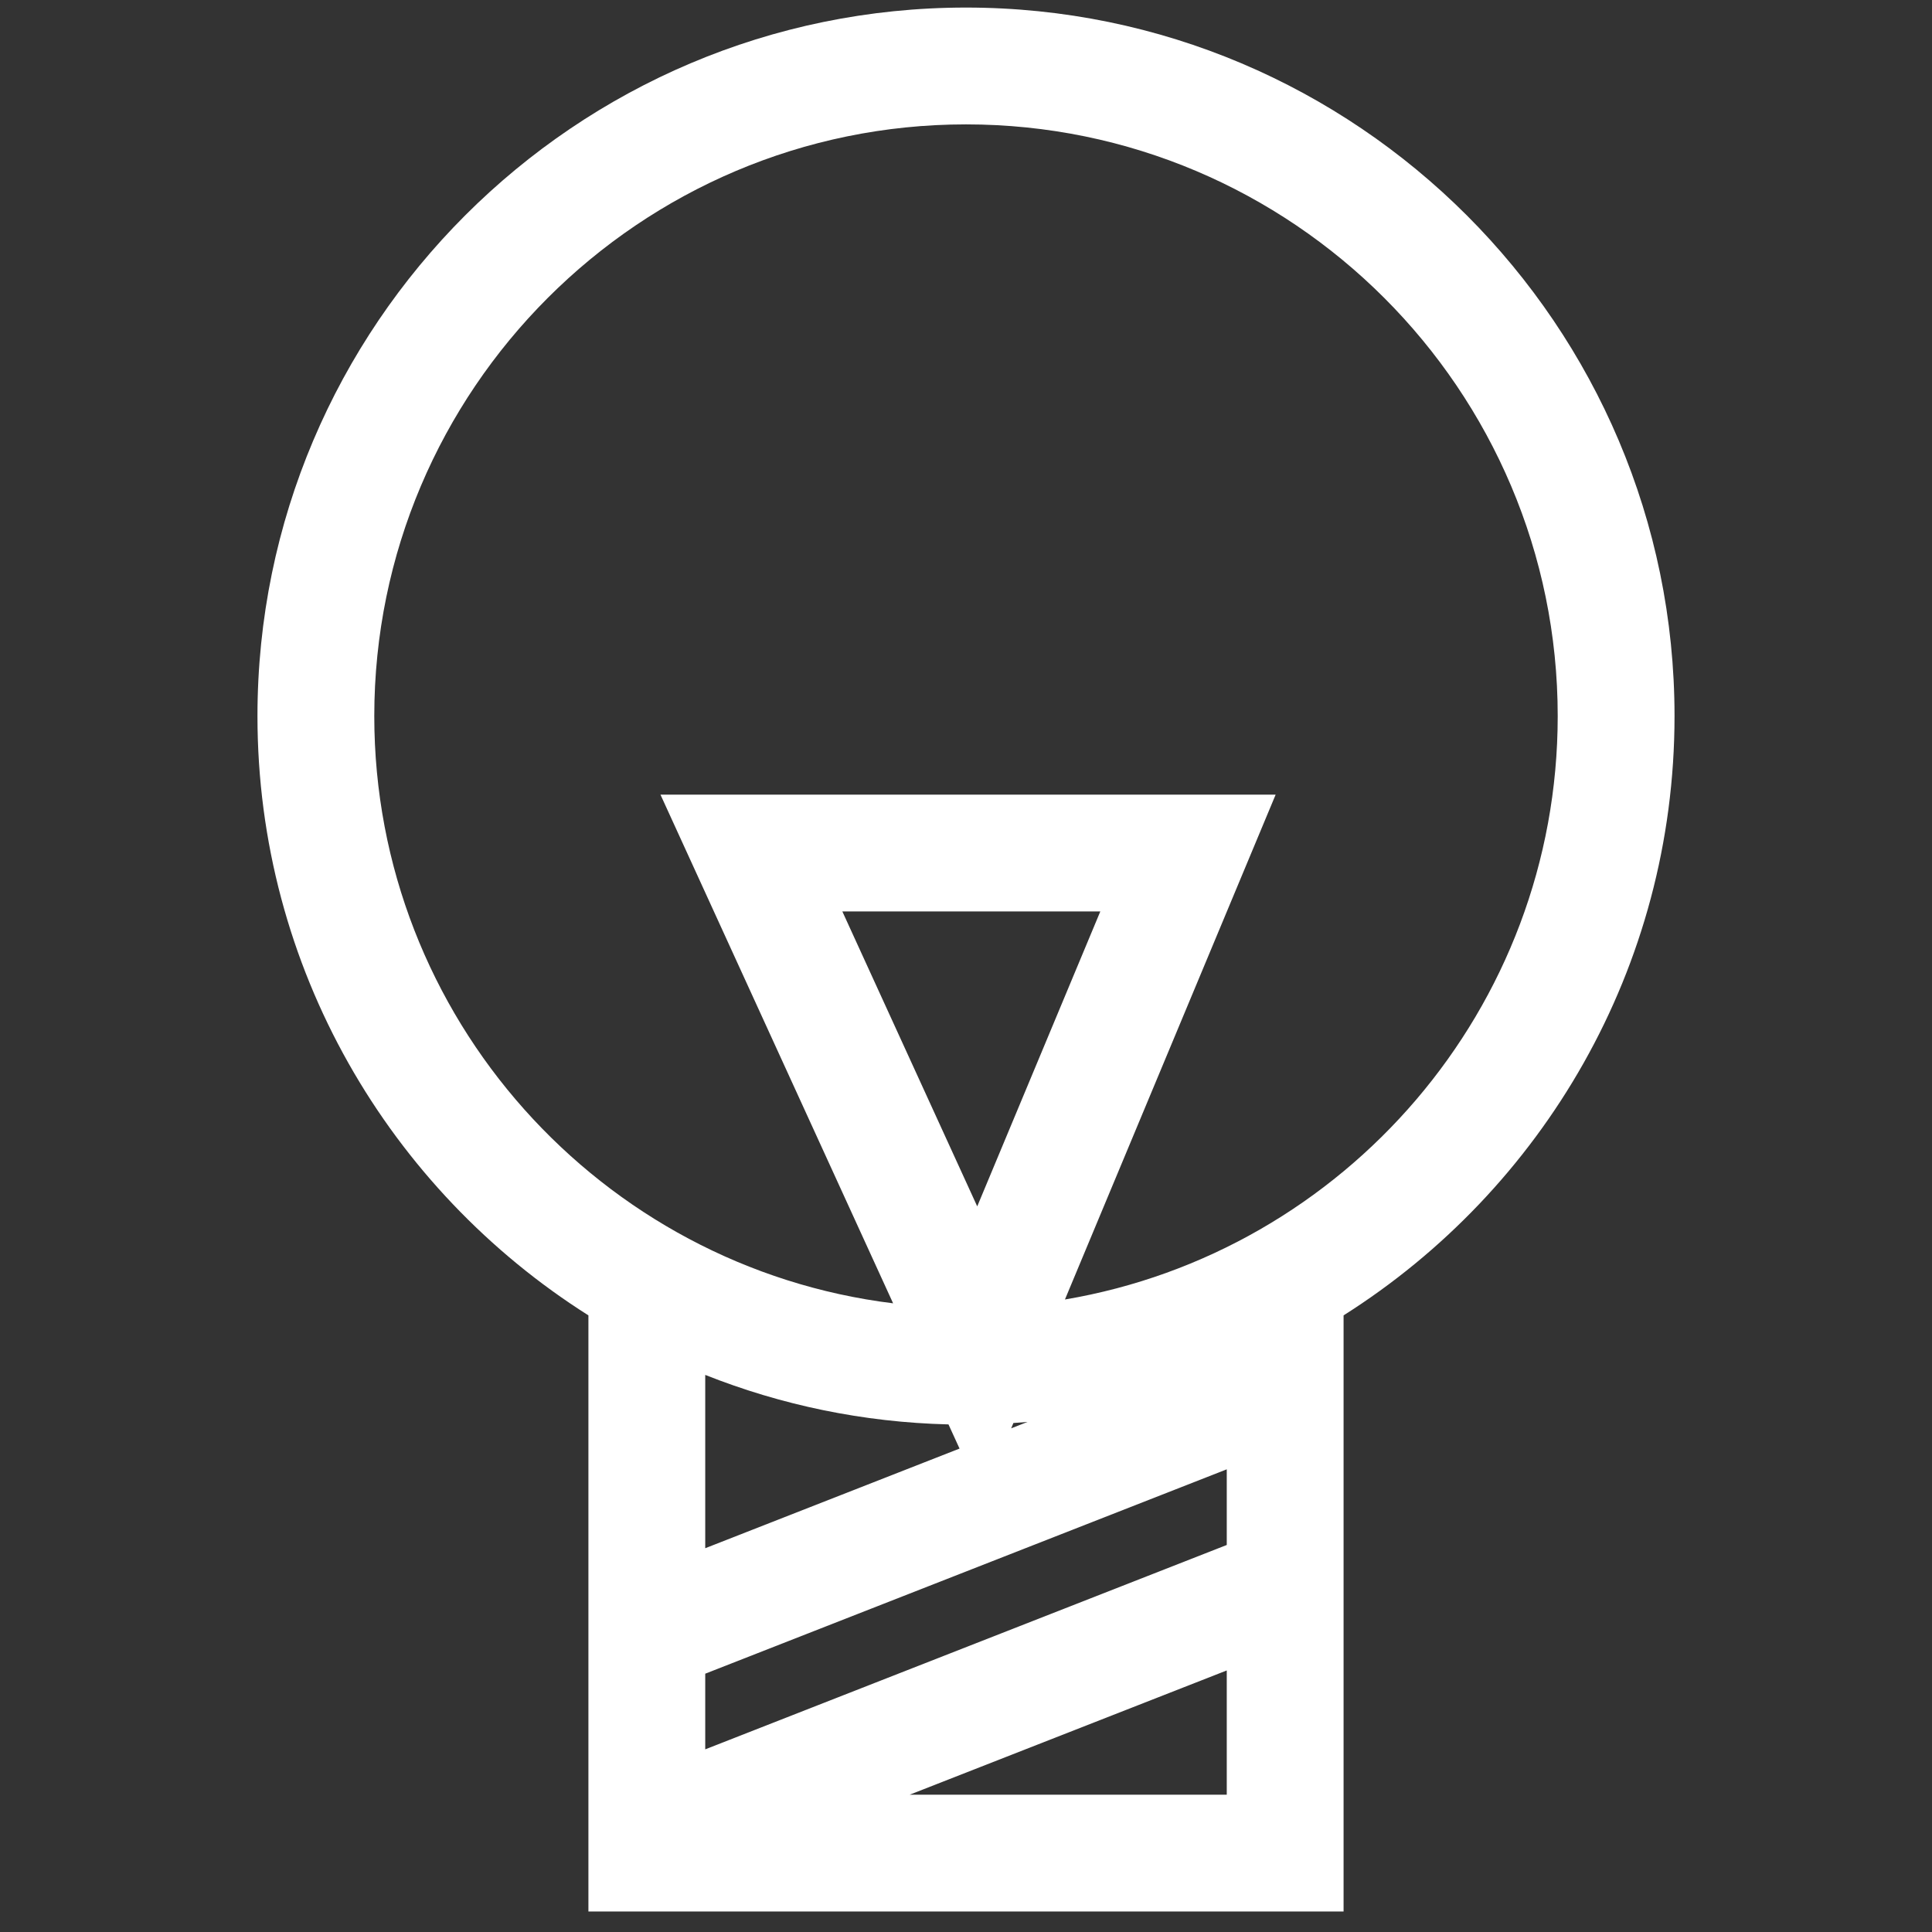 <?xml version="1.0" encoding="UTF-8" standalone="no"?>
<svg xmlns="http://www.w3.org/2000/svg" xmlns:xlink="http://www.w3.org/1999/xlink" xmlns:serif="http://www.serif.com/" width="100%" height="100%" viewBox="0 0 430 430" version="1.1" xml:space="preserve" style="fill-rule:evenodd;clip-rule:evenodd;stroke-linejoin:round;stroke-miterlimit:2;">
    <rect x="0" y="0" width="430" height="430" fill="#333333" stroke="none"/>
    <g transform="matrix(1,0,0,1,-1451.25,0)">
        <g transform="matrix(1,0,0,1,1451.25,0)">
            <rect id="Page-4" serif:id="Page 4" x="0" y="0" width="430" height="430" style="fill:none;"></rect>
            <g id="Page-41" serif:id="Page 4">
                <g transform="matrix(1,0,0,1,237.022,137.897)">
                    <g id="Capa-1" serif:id="Capa 1">
                        <path d="M0,151.328L46.897,38.959L-90.025,38.959L-38.244,152.18C-103.236,144.161 -153.719,88.608 -153.719,21.483C-153.719,-51.134 -94.64,-110.213 -22.022,-110.213C50.595,-110.213 109.674,-51.134 109.674,21.483C109.674,86.598 62.17,140.816 0,151.328M-34.551,261.541L36.015,233.889L36.015,261.541L-34.551,261.541ZM-11.968,180.004L-11.473,178.818C-10.422,178.749 -9.374,178.669 -8.329,178.578L-11.968,180.004ZM36.015,205.964L-80.06,251.45L-80.06,234.612L36.015,189.126L36.015,205.964ZM-49.545,64.959L7.872,64.959L-19.523,130.602L-49.545,64.959ZM-25.919,179.13L-23.46,184.508L-80.06,206.687L-80.06,168.113C-63.231,174.797 -44.989,178.665 -25.919,179.13M135.674,21.483C135.674,-65.471 64.932,-136.213 -22.022,-136.213C-108.977,-136.213 -179.719,-65.471 -179.719,21.483C-179.719,77.566 -150.285,126.898 -106.06,154.862L-106.06,287.541L62.015,287.541L62.015,154.862C106.24,126.898 135.674,77.566 135.674,21.483" style="fill:white;fill-rule:nonzero;"></path>
                    </g>
                </g>
            </g>
        </g>
    </g>
</svg>
